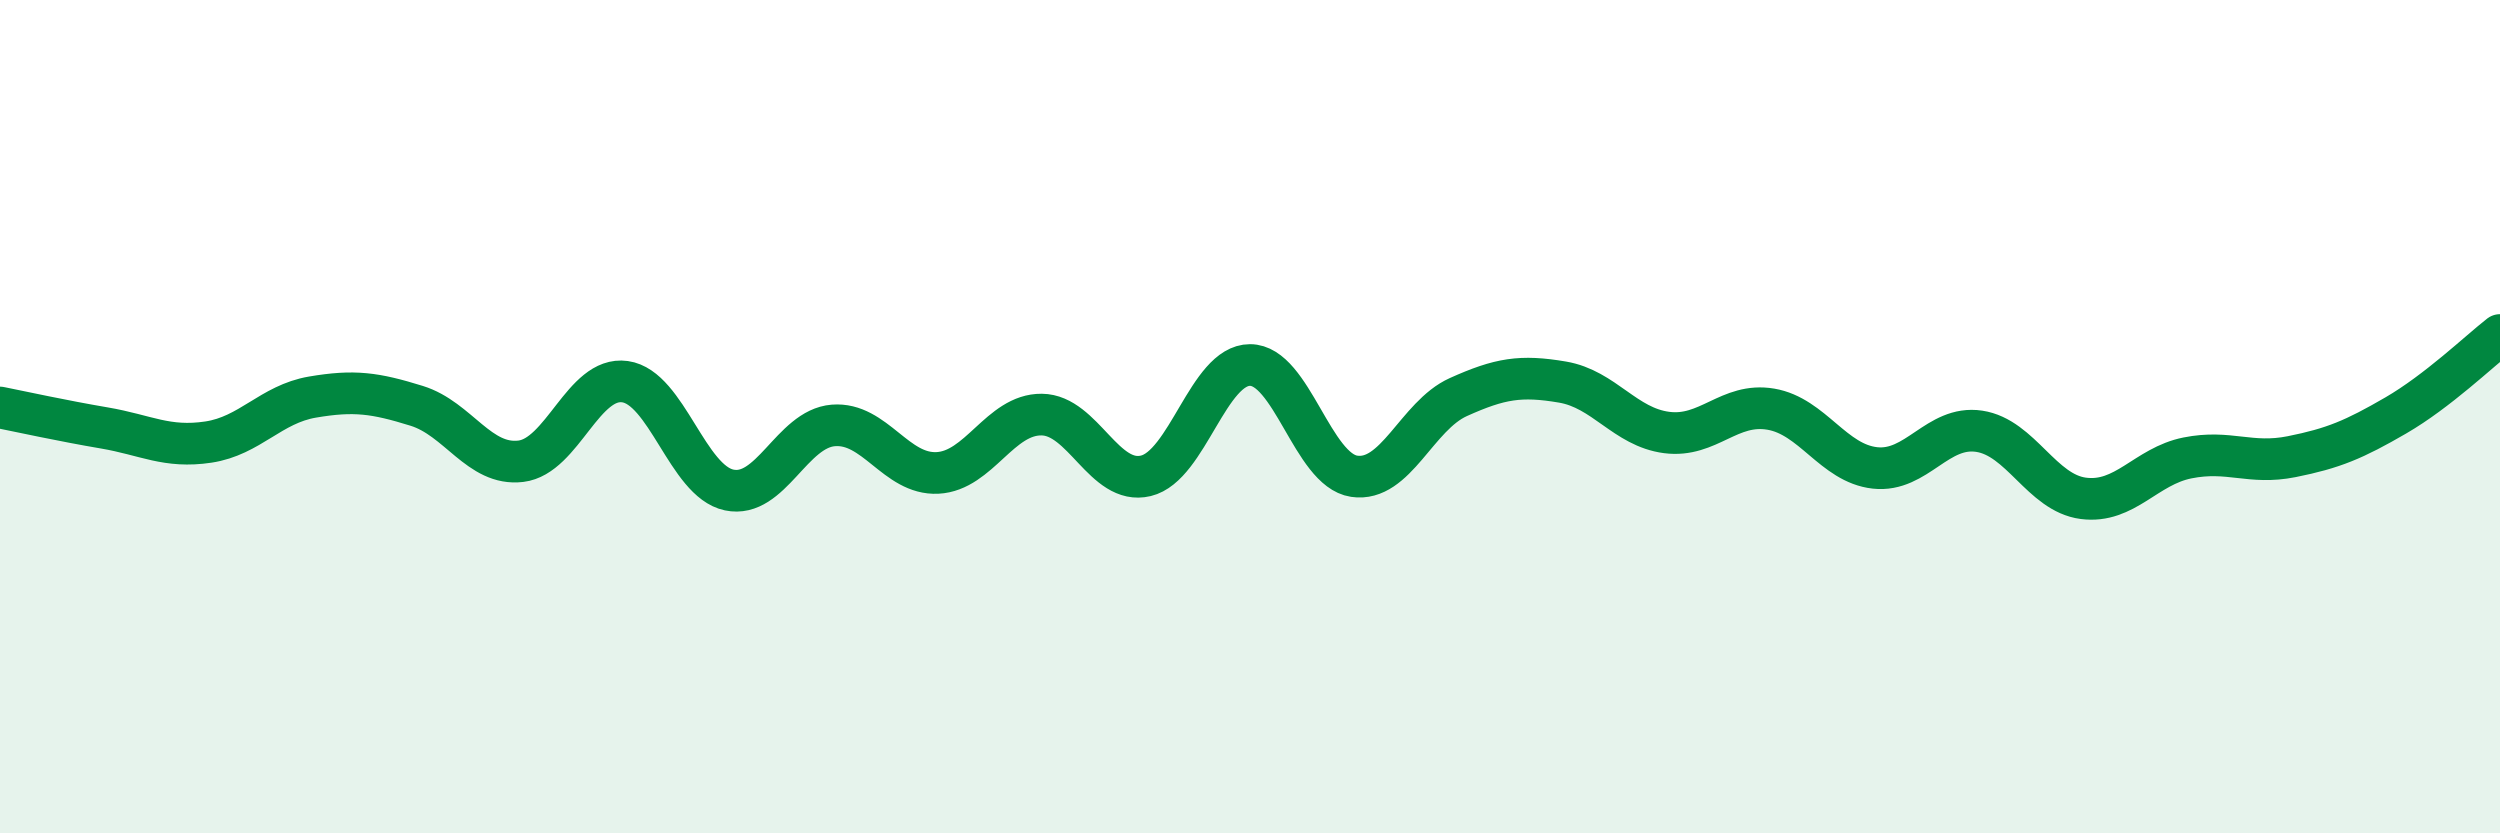 
    <svg width="60" height="20" viewBox="0 0 60 20" xmlns="http://www.w3.org/2000/svg">
      <path
        d="M 0,9.78 C 0.5,9.88 1.5,10.1 2.5,10.27 C 3.5,10.44 4,10.76 5,10.61 C 6,10.46 6.5,9.7 7.5,9.53 C 8.5,9.36 9,9.43 10,9.74 C 11,10.05 11.5,11.19 12.5,11.07 C 13.5,10.95 14,9.02 15,9.16 C 16,9.3 16.5,11.55 17.5,11.76 C 18.5,11.97 19,10.29 20,10.21 C 21,10.13 21.5,11.4 22.5,11.35 C 23.5,11.3 24,9.94 25,9.95 C 26,9.96 26.5,11.66 27.5,11.42 C 28.5,11.18 29,8.76 30,8.76 C 31,8.76 31.5,11.28 32.5,11.43 C 33.5,11.58 34,9.98 35,9.53 C 36,9.08 36.5,9 37.5,9.17 C 38.5,9.34 39,10.25 40,10.38 C 41,10.51 41.5,9.65 42.5,9.82 C 43.5,9.99 44,11.12 45,11.23 C 46,11.34 46.5,10.2 47.5,10.35 C 48.5,10.5 49,11.83 50,11.96 C 51,12.09 51.5,11.19 52.5,10.99 C 53.5,10.79 54,11.16 55,10.96 C 56,10.76 56.5,10.55 57.5,9.97 C 58.5,9.39 59.5,8.43 60,8.04L60 20L0 20Z"
        fill="#008740"
        opacity="0.1"
        stroke-linecap="round"
        stroke-linejoin="round"
      />
      <path
        d="M 0,9.78 C 0.5,9.88 1.5,10.1 2.5,10.27 C 3.5,10.44 4,10.76 5,10.61 C 6,10.46 6.5,9.7 7.5,9.53 C 8.5,9.36 9,9.43 10,9.74 C 11,10.05 11.5,11.19 12.5,11.07 C 13.5,10.95 14,9.02 15,9.16 C 16,9.3 16.5,11.55 17.5,11.76 C 18.5,11.97 19,10.29 20,10.21 C 21,10.13 21.5,11.4 22.5,11.35 C 23.5,11.3 24,9.94 25,9.95 C 26,9.96 26.5,11.66 27.5,11.42 C 28.5,11.18 29,8.76 30,8.76 C 31,8.76 31.5,11.28 32.5,11.43 C 33.5,11.58 34,9.98 35,9.53 C 36,9.08 36.5,9 37.5,9.17 C 38.5,9.34 39,10.25 40,10.38 C 41,10.51 41.5,9.65 42.5,9.82 C 43.5,9.99 44,11.12 45,11.23 C 46,11.34 46.5,10.2 47.5,10.35 C 48.5,10.5 49,11.83 50,11.96 C 51,12.09 51.5,11.19 52.5,10.99 C 53.5,10.79 54,11.16 55,10.96 C 56,10.76 56.5,10.55 57.5,9.97 C 58.5,9.39 59.5,8.43 60,8.04"
        stroke="#008740"
        stroke-width="1"
        fill="none"
        stroke-linecap="round"
        stroke-linejoin="round"
      />
    </svg>
  